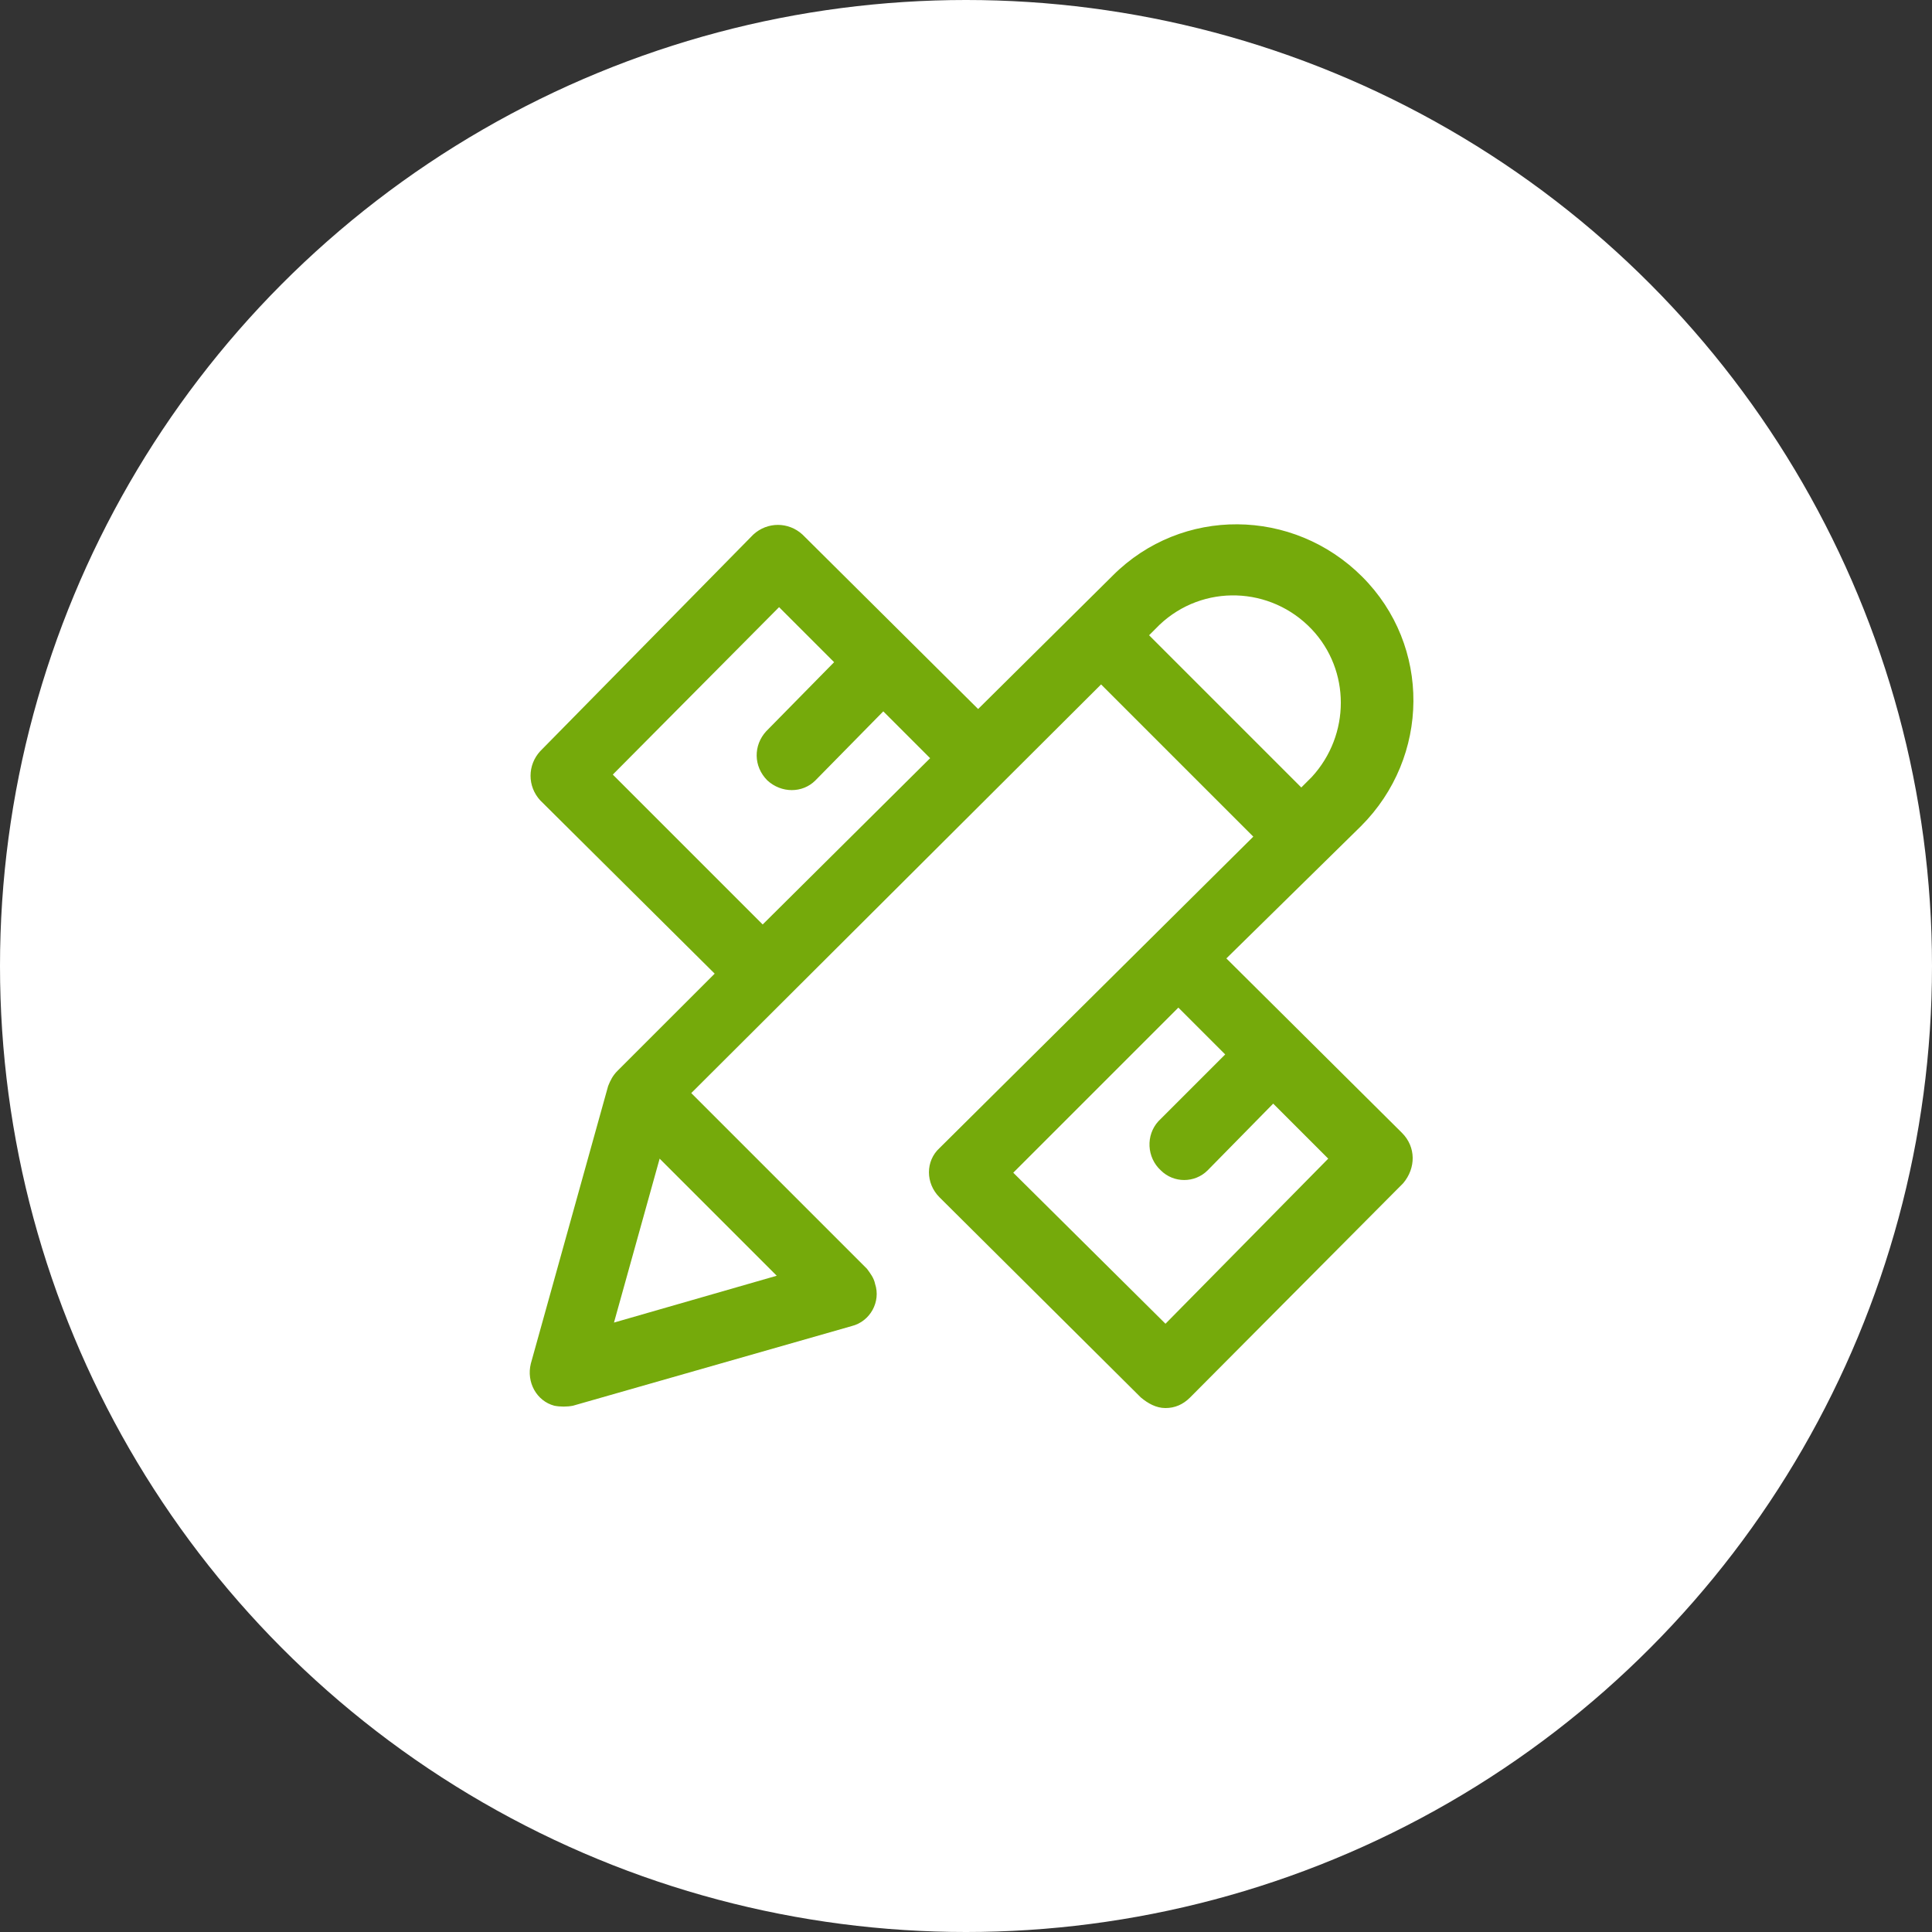 <?xml version="1.0" encoding="utf-8"?>
<!-- Generator: Adobe Illustrator 24.0.3, SVG Export Plug-In . SVG Version: 6.00 Build 0)  -->
<svg version="1.1" id="Layer_1" xmlns="http://www.w3.org/2000/svg" xmlns:xlink="http://www.w3.org/1999/xlink" x="0px" y="0px"
	 viewBox="0 0 165 165" style="enable-background:new 0 0 165 165;" xml:space="preserve">
<rect x="0" y="0" width="165" height="165" fill="#333333" stroke="none"/>
<style type="text/css">
	.st0{fill:#FFFFFF;}
	.st1{fill:#75AA0B;}
</style>
<g id="guide" transform="translate(519 -7491)">
	<circle id="Ellipse_5405" class="st0" cx="-436.5" cy="7573.5" r="82.5"/>
	<g id="study" transform="translate(-473.764 7535.753)">
		<g id="Group_7873" transform="translate(0 0)">
			<path id="Path_22071" class="st1" d="M74.5,52l-15-14.9L71,25.8c5.9-5.9,6-15.4,0.1-21.3s-15.4-6-21.3-0.1c0,0-0.1,0.1-0.1,0.1
				L38.3,15.8l-15-14.9c-1.2-1.1-3-1.1-4.2,0c0,0,0,0,0,0L0.9,19.4c-1.1,1.2-1.1,3,0,4.2l14.9,14.8l-8.3,8.3
				c-0.4,0.4-0.6,0.8-0.8,1.3L0.1,71.7c-0.4,1.6,0.5,3.2,2,3.6c0.5,0.1,1.1,0.1,1.6,0l23.8-6.8c1.6-0.4,2.5-2.1,2-3.6
				c-0.1-0.5-0.4-0.9-0.7-1.3l-15-15l35-34.9l13,13L35,53.3c-1.2,1.1-1.2,3,0,4.2c0,0,0,0,0,0l17.2,17.1c0.6,0.5,1.3,0.9,2.1,0.9h0
				c0.8,0,1.5-0.3,2.1-0.9l18.2-18.3C75.7,55,75.7,53.2,74.5,52z M21.1,64.2l-13.9,4l3.9-14L21.1,64.2z M19.9,34.2L7.1,21.4
				L21.3,7.1l4.7,4.7l-5.8,5.9c-1.1,1.2-1.1,3,0.1,4.2c1.2,1.1,3,1.1,4.1,0l5.8-5.9l4,4L19.9,34.2z M52.9,9.5l0.9-0.9
				c3.7-3.5,9.5-3.3,13,0.4c3.3,3.5,3.3,9,0,12.6l-0.9,0.9L52.9,9.5z M54.3,68.3l-13-12.9l14.1-14.1l4,4L53.7,51
				c-1.1,1.2-1,3.1,0.2,4.2c1.1,1.1,2.9,1.1,4,0l5.6-5.7l4.7,4.7L54.3,68.3z"/>
		</g>
	</g>
</g>
</svg>

